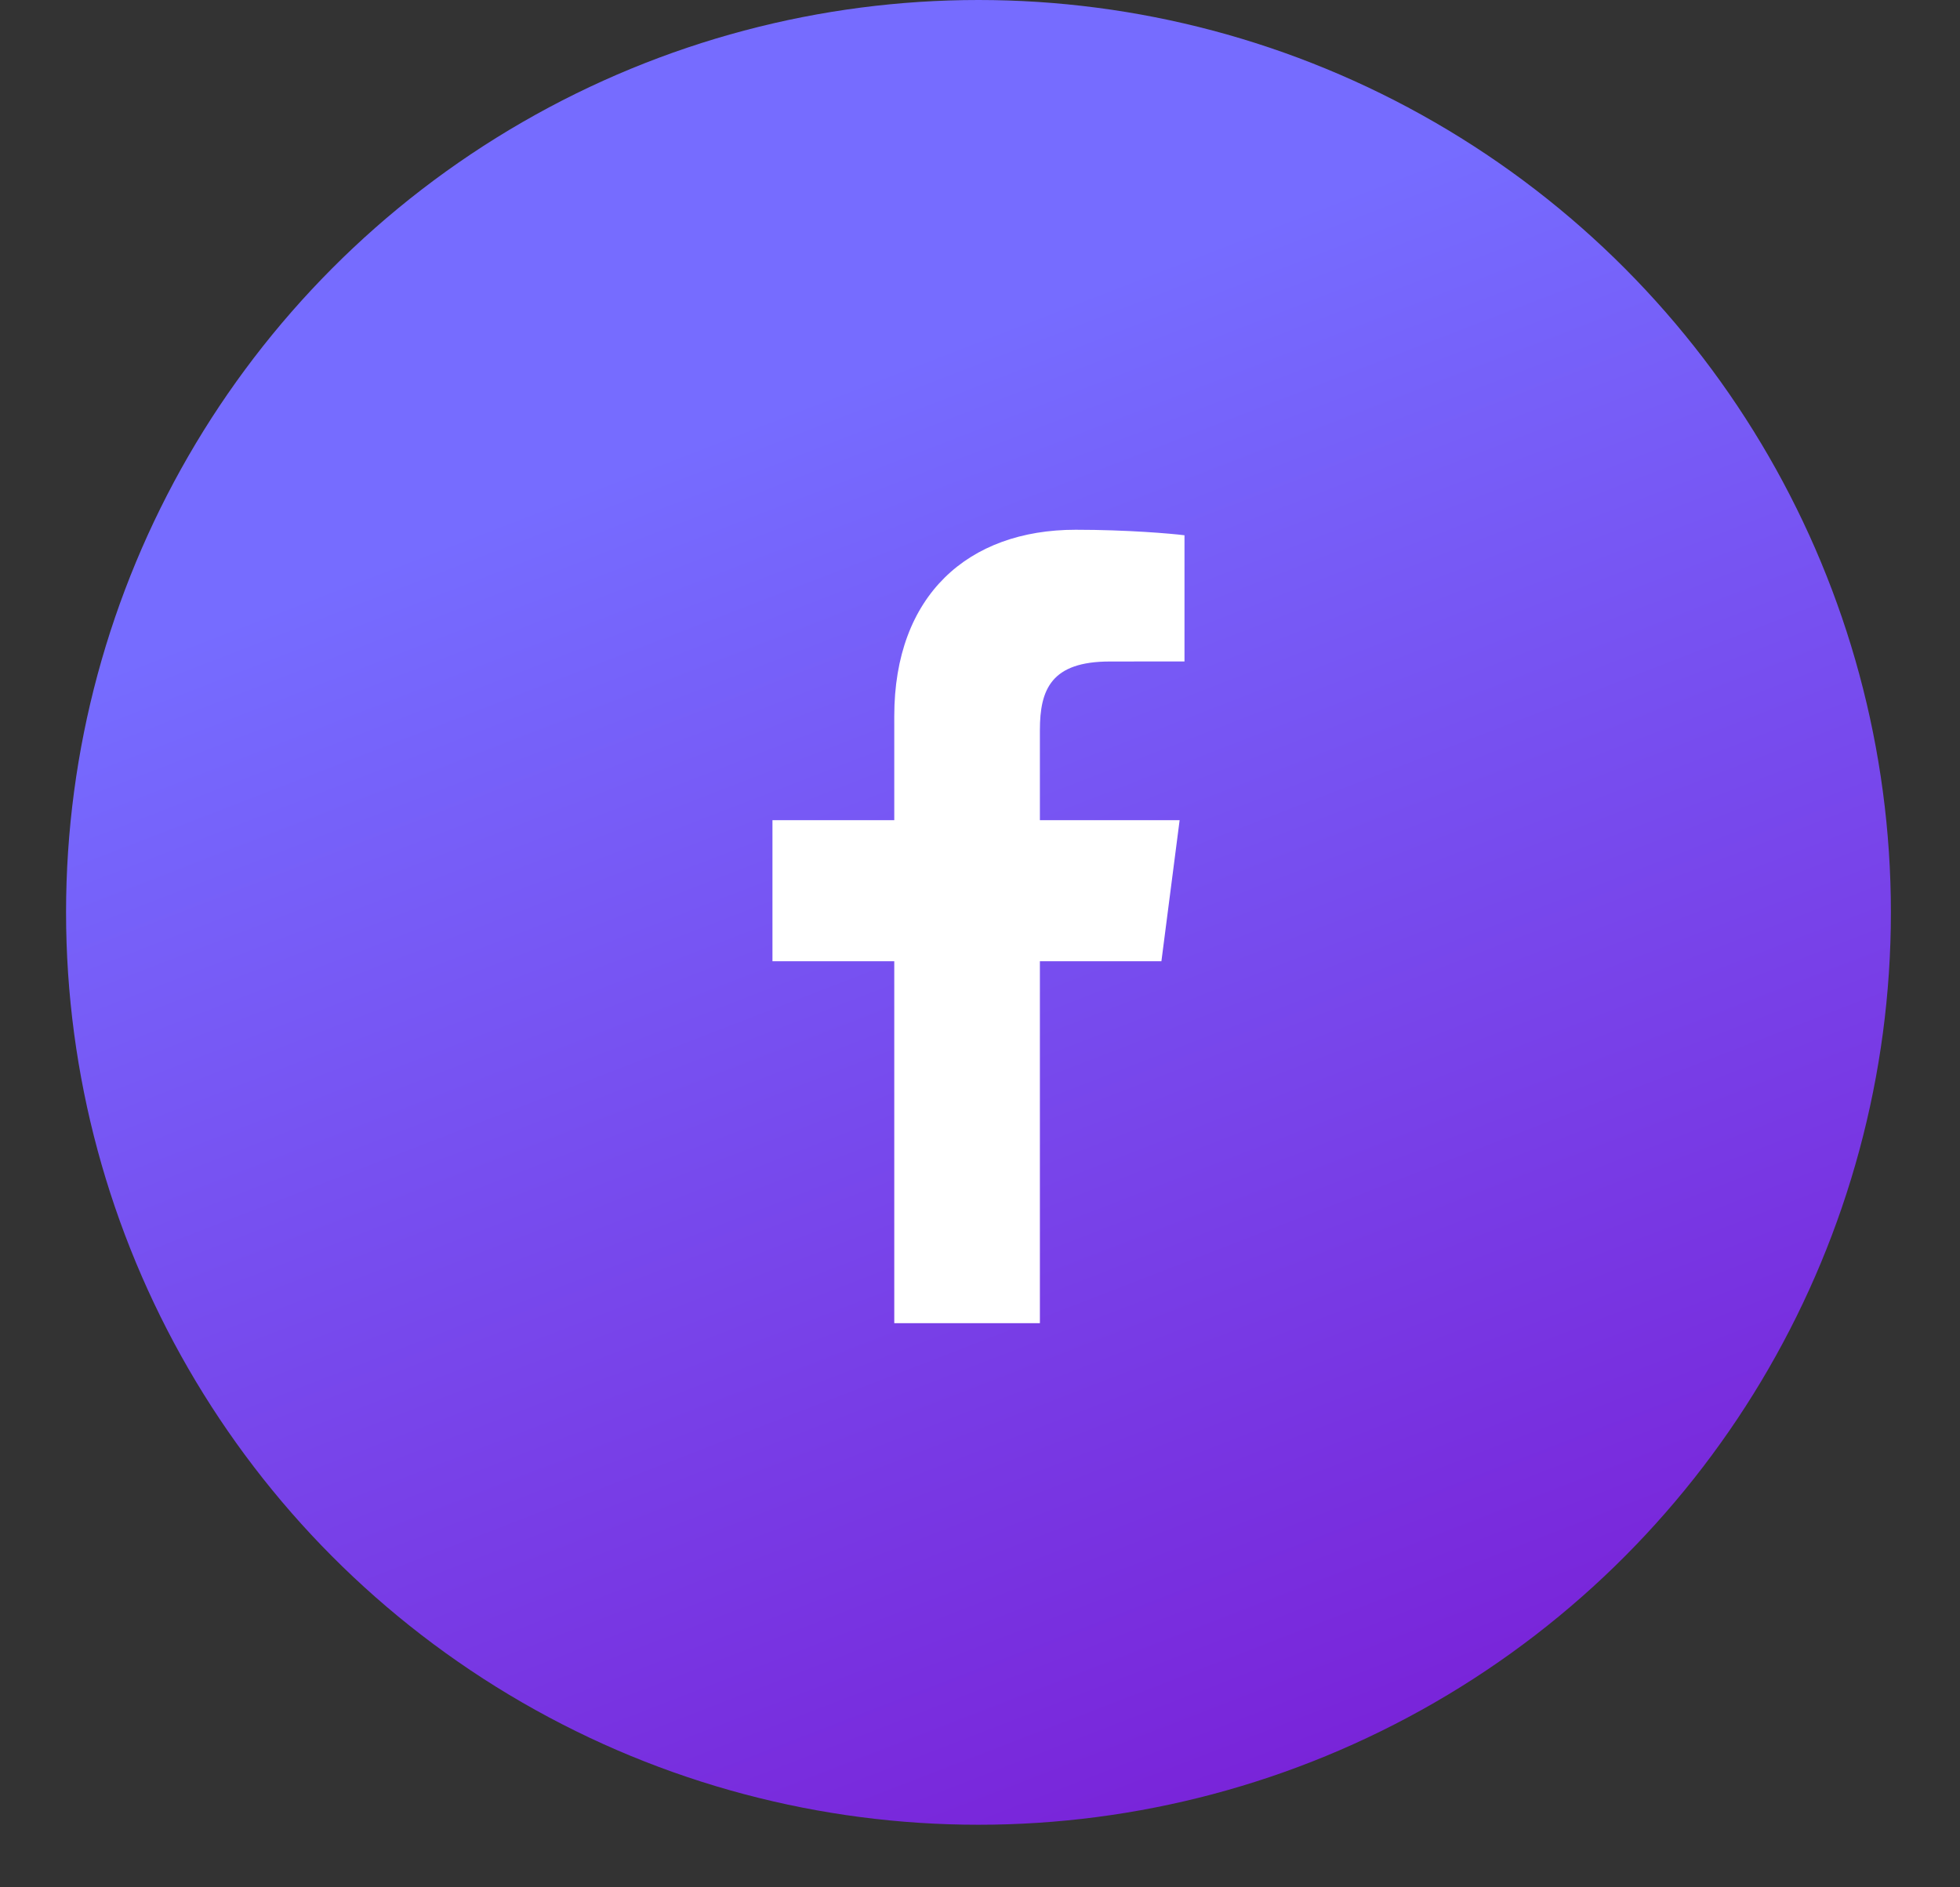<svg width="27" height="26" viewBox="0 0 27 26" fill="none" xmlns="http://www.w3.org/2000/svg">
<rect x="0" y="0" width="27" height="26" fill="#333333" stroke="none"/>
<circle cx="13.479" cy="12.569" r="12.569" fill="url(#paint0_linear_311_351)"/>
<path d="M12.319 18.228V13.242H10.641V11.299H12.319V9.866C12.319 8.203 13.335 7.298 14.818 7.298C15.529 7.298 16.139 7.351 16.317 7.374V9.112L15.288 9.113C14.482 9.113 14.325 9.496 14.325 10.059V11.299H16.25L15.999 13.242H14.325V18.228H12.319Z" fill="white"/>
<defs>
<linearGradient id="paint0_linear_311_351" x1="2.98" y1="7.284" x2="15.937" y2="40.748" gradientUnits="userSpaceOnUse">
<stop offset="0.035" stop-color="#766CFF"/>
<stop offset="0.611" stop-color="#7922D8"/>
</linearGradient>
</defs>
</svg>
